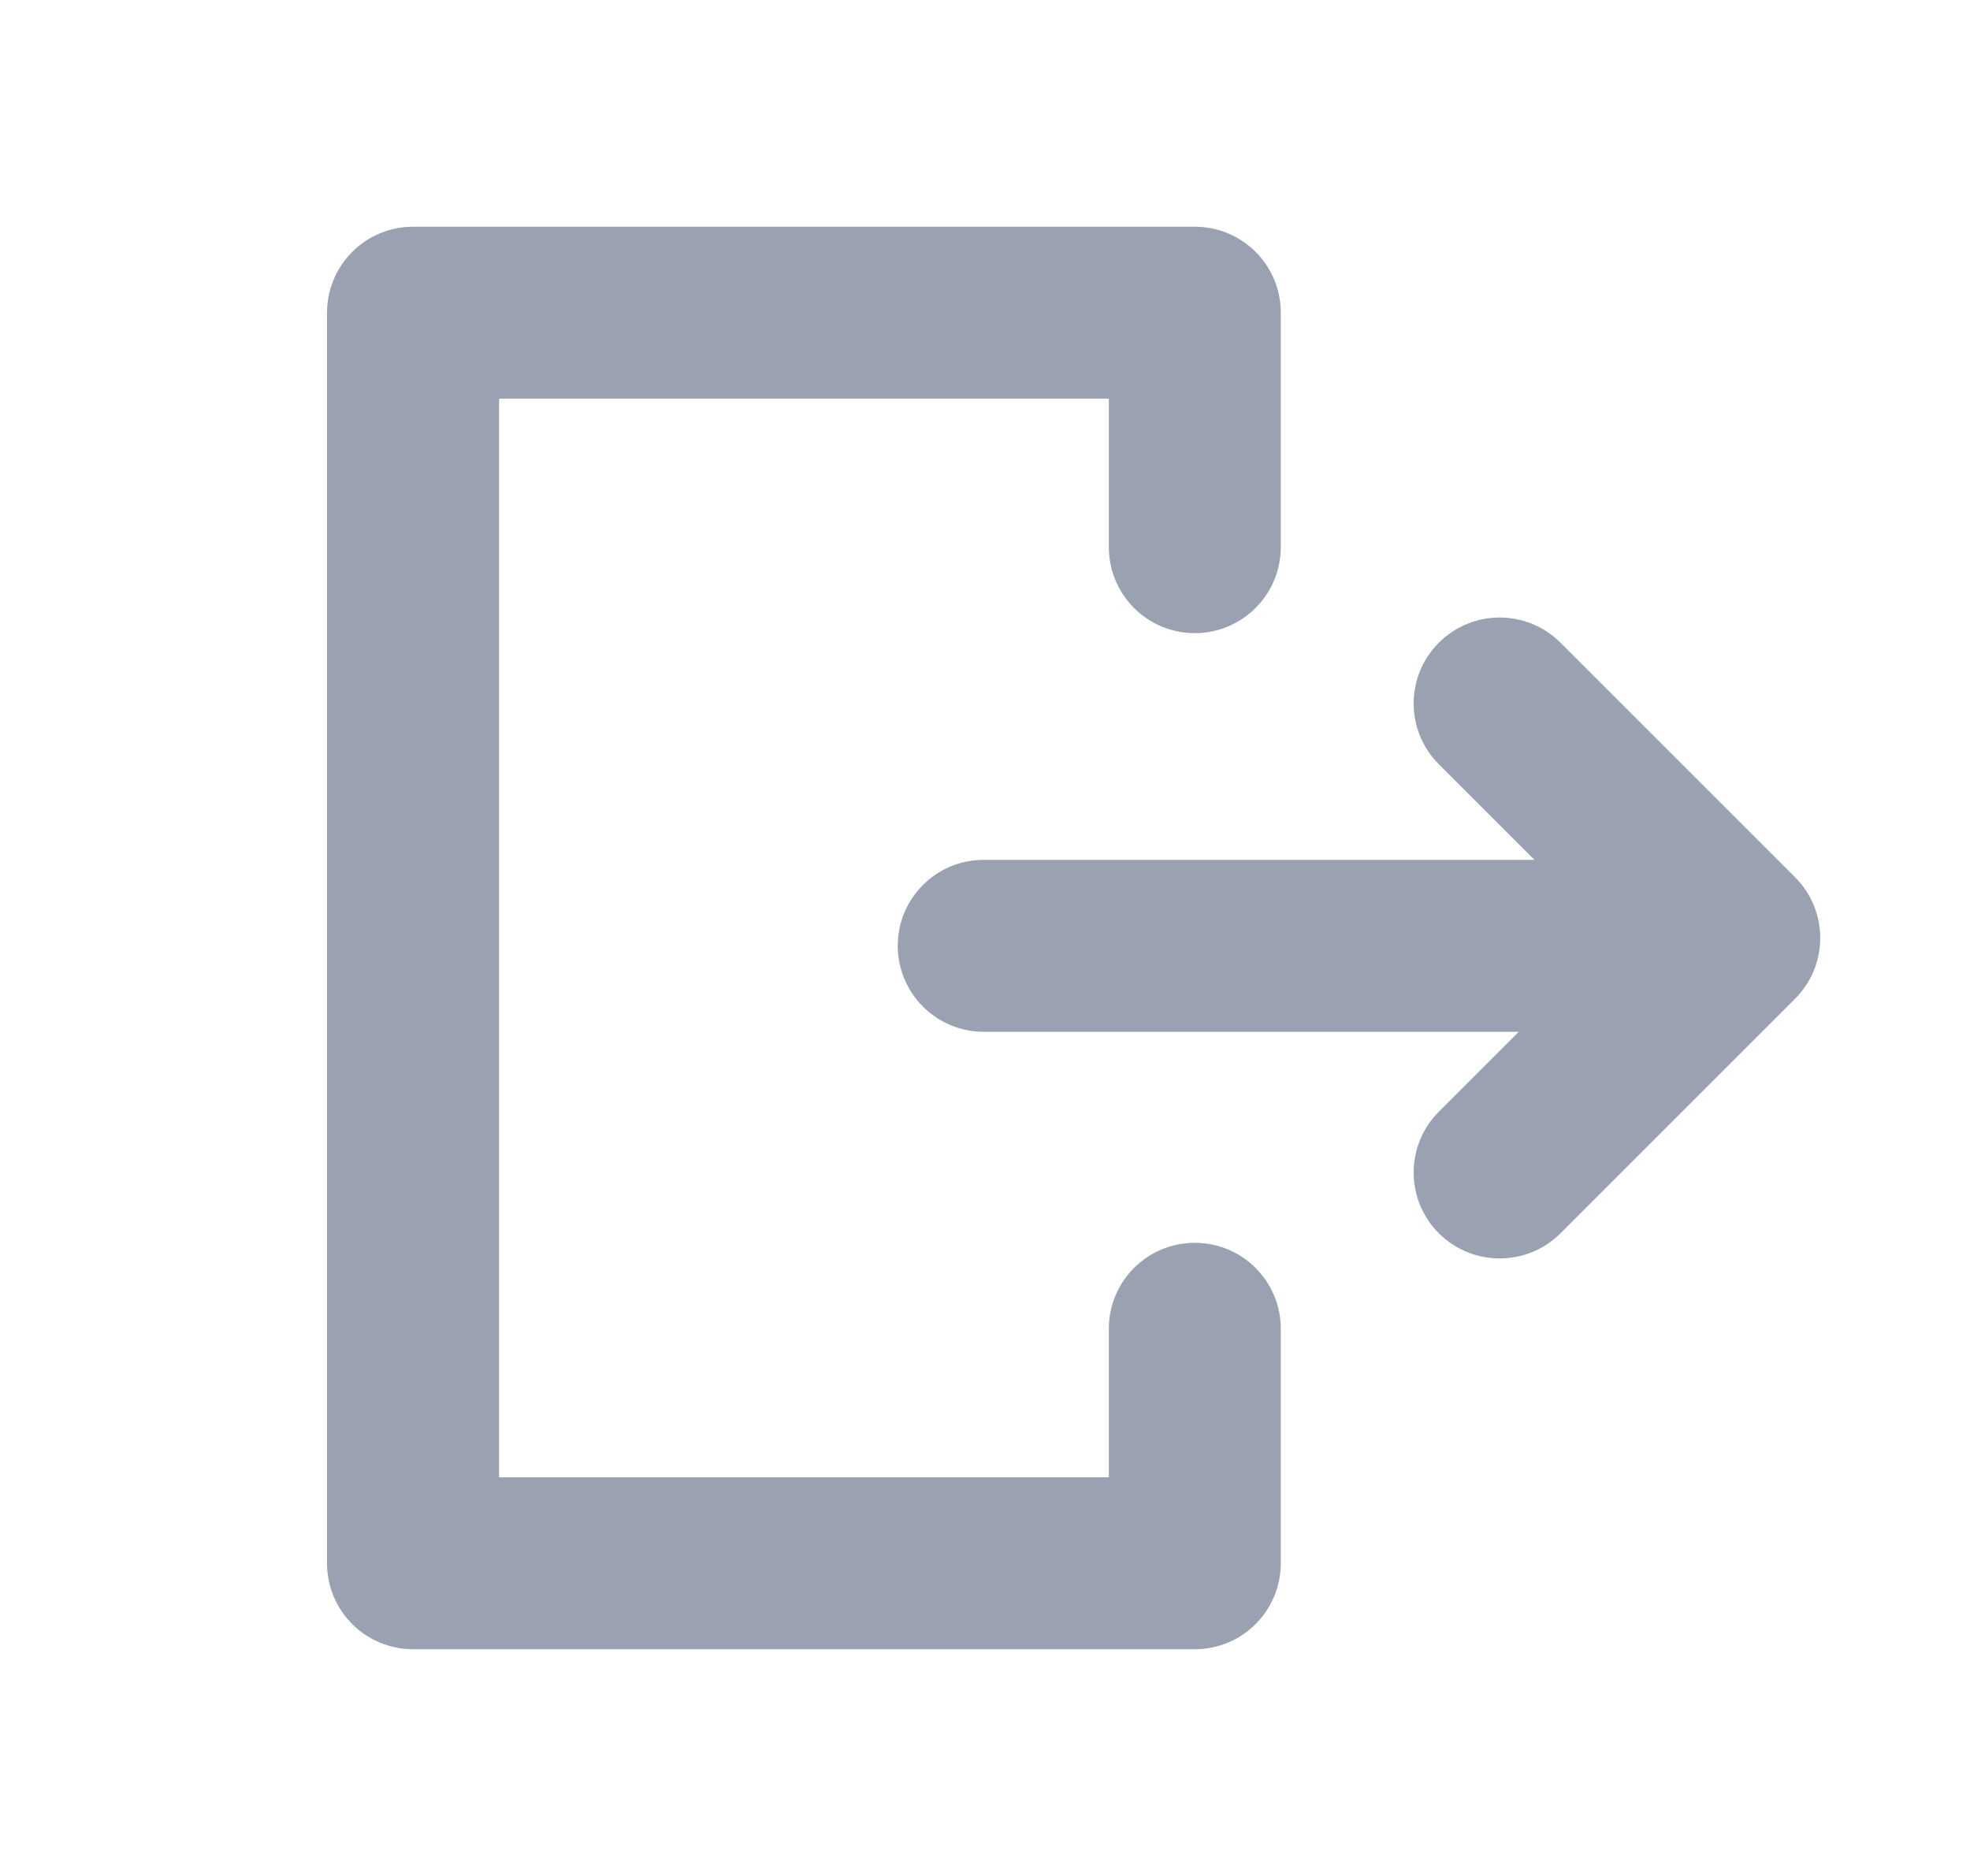 <svg width="21" height="20" viewBox="0 0 21 20" fill="none" xmlns="http://www.w3.org/2000/svg">
<g id="Exit">
<g id="Union">
<path d="M4.403 2.417C4.16 2.417 3.927 2.513 3.755 2.685C3.583 2.857 3.486 3.09 3.486 3.333V16.666C3.486 16.91 3.583 17.143 3.755 17.315C3.927 17.487 4.16 17.583 4.403 17.583H12.736C13.243 17.583 13.653 17.173 13.653 16.666V14.166C13.653 13.66 13.243 13.25 12.736 13.25C12.23 13.25 11.82 13.66 11.82 14.166V15.75H5.32L5.32 4.25L11.82 4.25V5.833C11.82 6.339 12.23 6.75 12.736 6.75C13.243 6.75 13.653 6.339 13.653 5.833V3.333C13.653 2.827 13.243 2.417 12.736 2.417H4.403Z" fill="#9AA2B1"/>
<path d="M15.338 6.852C15.696 6.494 16.277 6.494 16.635 6.852L19.135 9.352C19.493 9.71 19.493 10.29 19.135 10.648L16.635 13.148C16.277 13.506 15.696 13.506 15.338 13.148C14.98 12.79 14.98 12.21 15.338 11.852L16.19 11H10.486C9.98 11 9.57 10.589 9.57 10.083C9.57 9.577 9.98 9.167 10.486 9.167H16.357L15.338 8.148C14.98 7.79 14.98 7.21 15.338 6.852Z" fill="#9AA2B1"/>
</g>
</g>
</svg>
